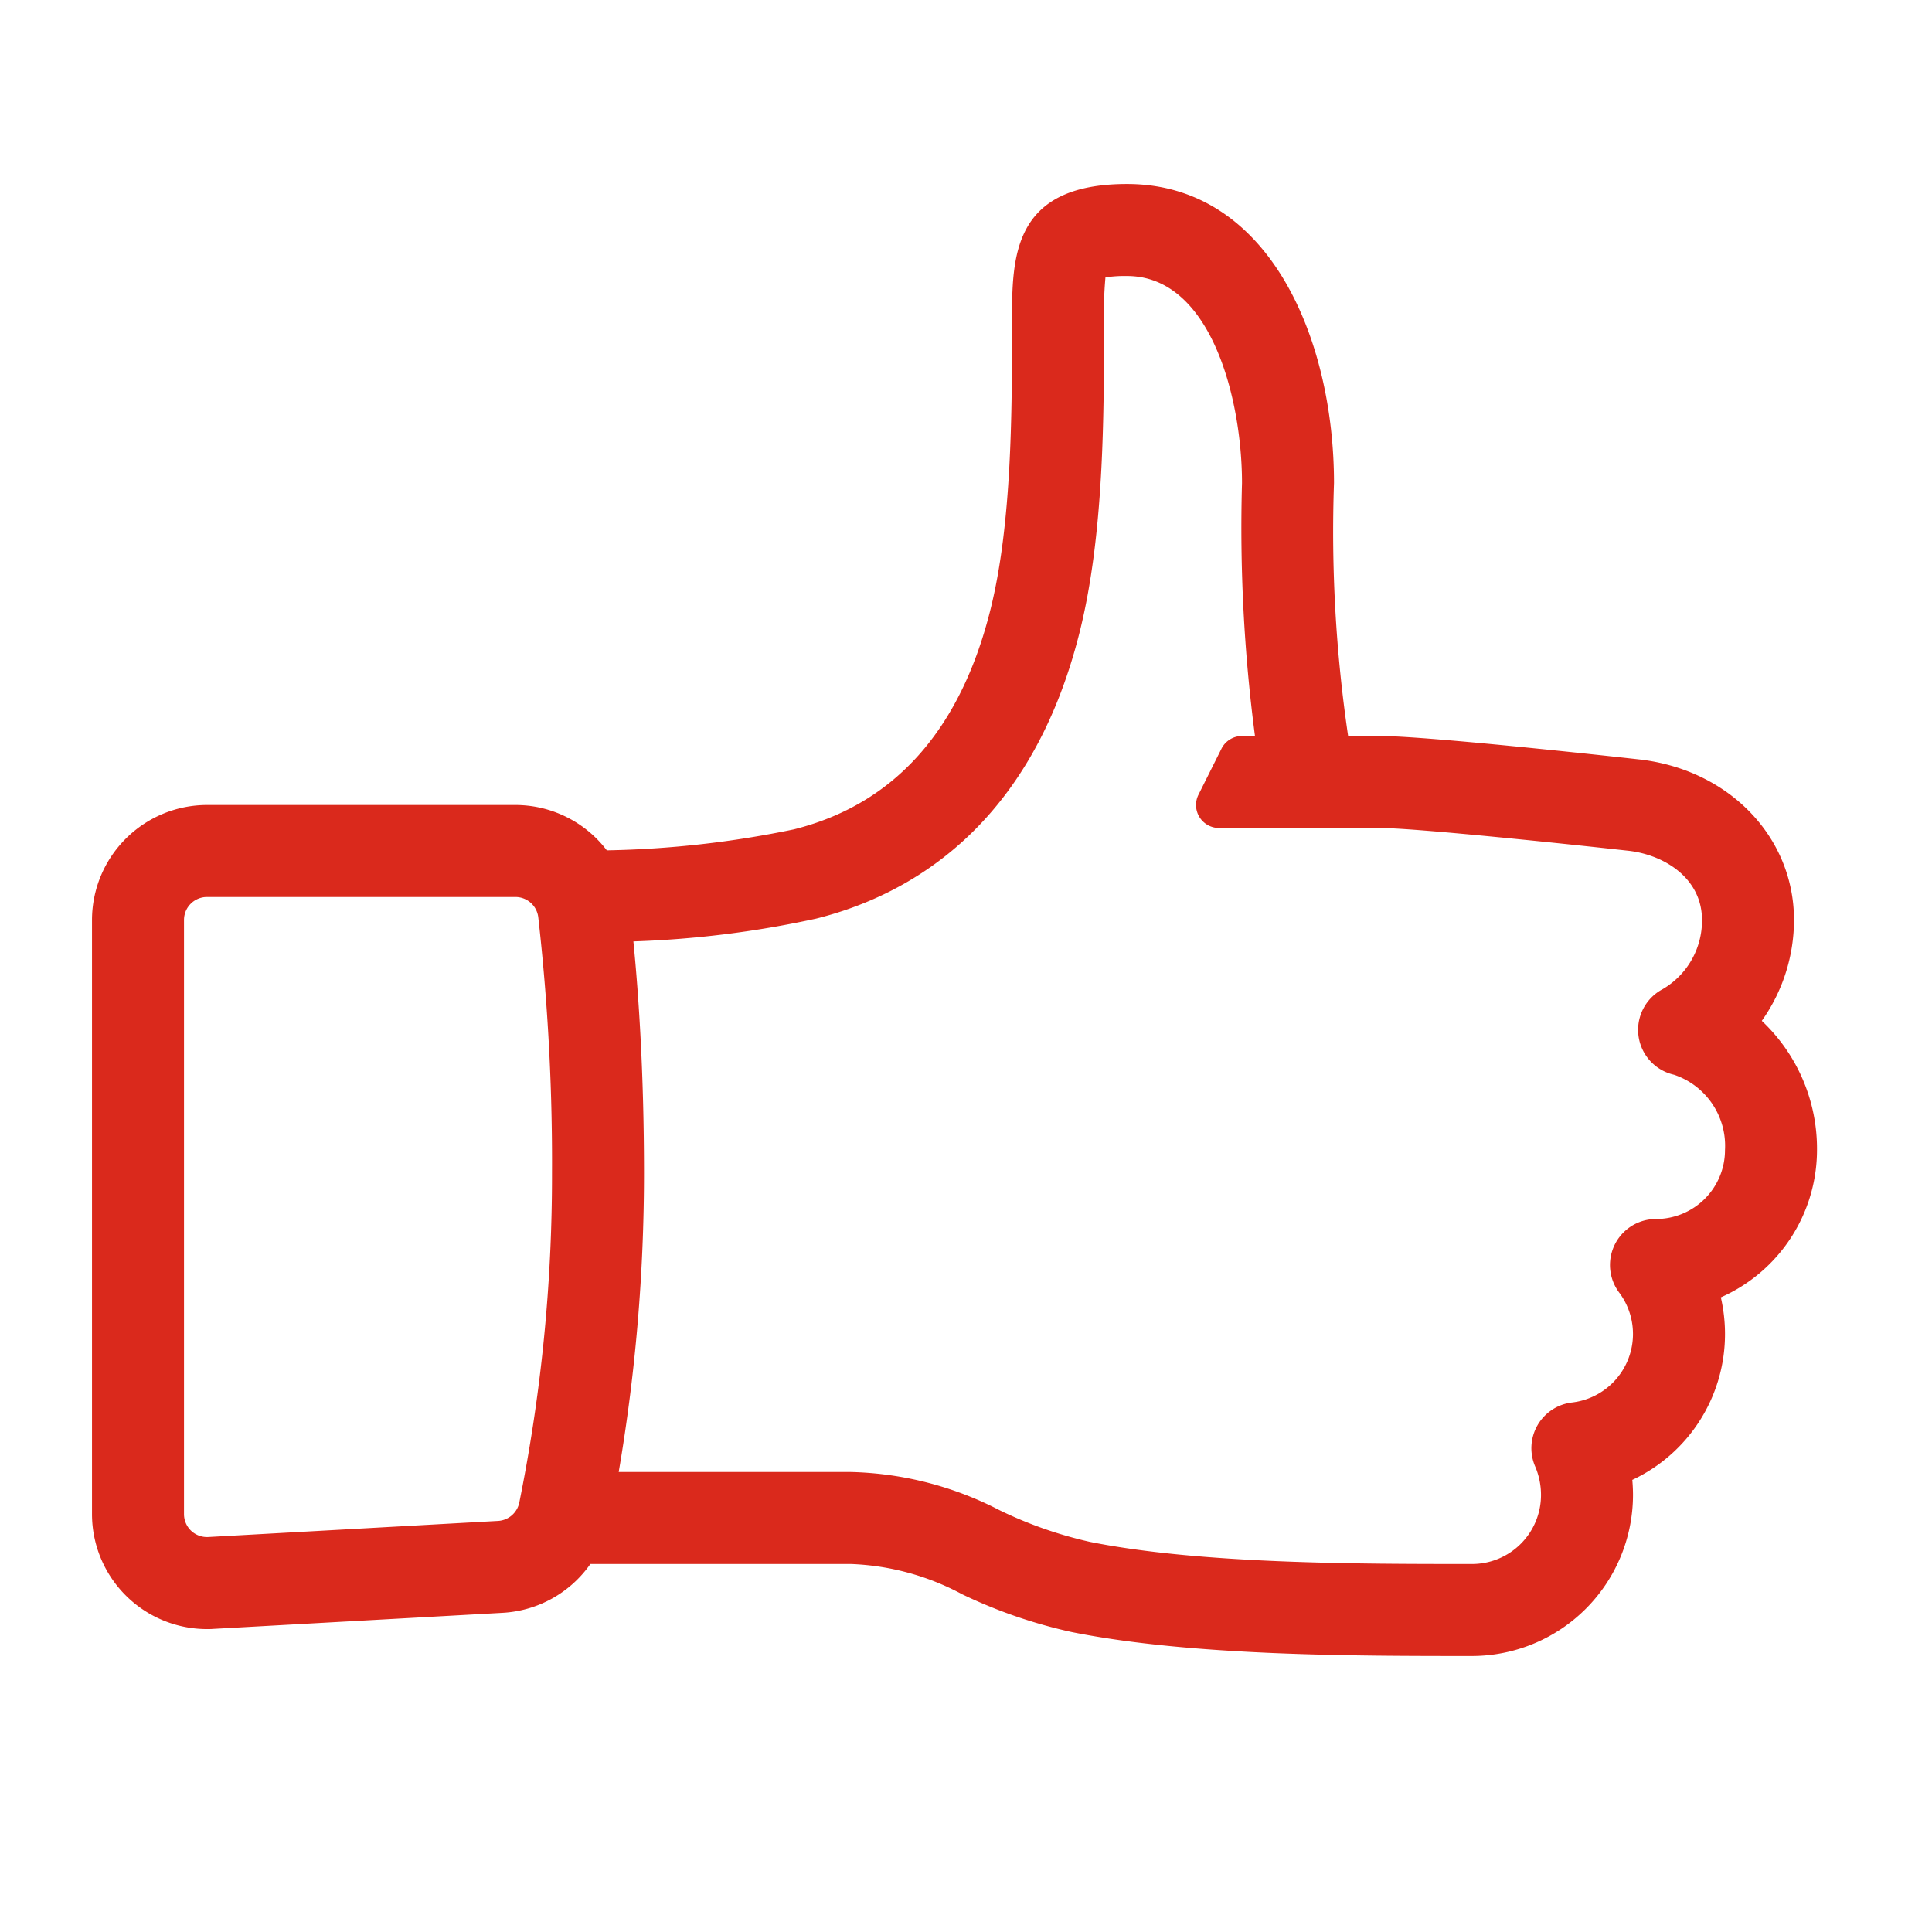 <?xml version="1.0" encoding="UTF-8"?> <svg xmlns="http://www.w3.org/2000/svg" id="thumbs-up" viewBox="0 0 84 84"><g id="red-line"><path d="M79,50a7.64,7.64,0,0,0-2.4-5.616A7.6,7.6,0,0,0,78,40c0-3.627-2.854-6.566-6.779-6.987C70.288,32.909,62.052,32,60,32H58.614A60.917,60.917,0,0,1,58,21c0-6.261-2.816-13-9-13-5,0-5,3.188-5,6,0,3.9,0,8.754-.94,12.515-1.311,5.244-4.186,8.455-8.545,9.545a43.653,43.653,0,0,1-8.132.912A5,5,0,0,0,22.41,35H9a5.006,5.006,0,0,0-5,5V65.829a5,5,0,0,0,5,5c.092,0,.183,0,.274-.008l12.6-.7A4.991,4.991,0,0,0,25.668,68H37a11.065,11.065,0,0,1,4.829,1.314,21.789,21.789,0,0,0,4.778,1.647C51.8,72,58.853,72,64,72a7.009,7.009,0,0,0,7-7c0-.22-.011-.438-.03-.657A7,7,0,0,0,75,58a7.093,7.093,0,0,0-.181-1.593A7.011,7.011,0,0,0,79,50ZM21.653,66.127l-12.6.7a1.01,1.01,0,0,1-.742-.271A1,1,0,0,1,8,65.829V40a1,1,0,0,1,1-1H22.41a1,1,0,0,1,.992.873A94.689,94.689,0,0,1,24,51a71.781,71.781,0,0,1-1.422,14.327A1,1,0,0,1,21.653,66.127ZM72,53a2,2,0,0,0-1.6,3.2,3,3,0,0,1-2.05,4.778,2,2,0,0,0-1.6,2.789A3.142,3.142,0,0,1,67,65a3,3,0,0,1-3,3c-4.98,0-11.8,0-16.607-.961a17.946,17.946,0,0,1-3.941-1.381A14.786,14.786,0,0,0,37,64H26.9A77.306,77.306,0,0,0,28,51c0-4.285-.225-7.669-.461-10.069a43.922,43.922,0,0,0,7.946-.991c4.059-1.014,9.341-4,11.455-12.455C48,23.246,48,18.12,48,14a17.251,17.251,0,0,1,.063-1.939A5.423,5.423,0,0,1,49,12c3.668,0,5,5.382,5,9a69.618,69.618,0,0,0,.564,11H54a1,1,0,0,0-.893.553l-1,2A1,1,0,0,0,53,36h7c1.55,0,8.307.713,10.786.988C72.334,37.155,74,38.168,74,40a3.453,3.453,0,0,1-1.717,3.011,2,2,0,0,0,.5,3.717A3.259,3.259,0,0,1,75,50,3,3,0,0,1,72,53Z" fill="#da291c"></path></g></svg> 
